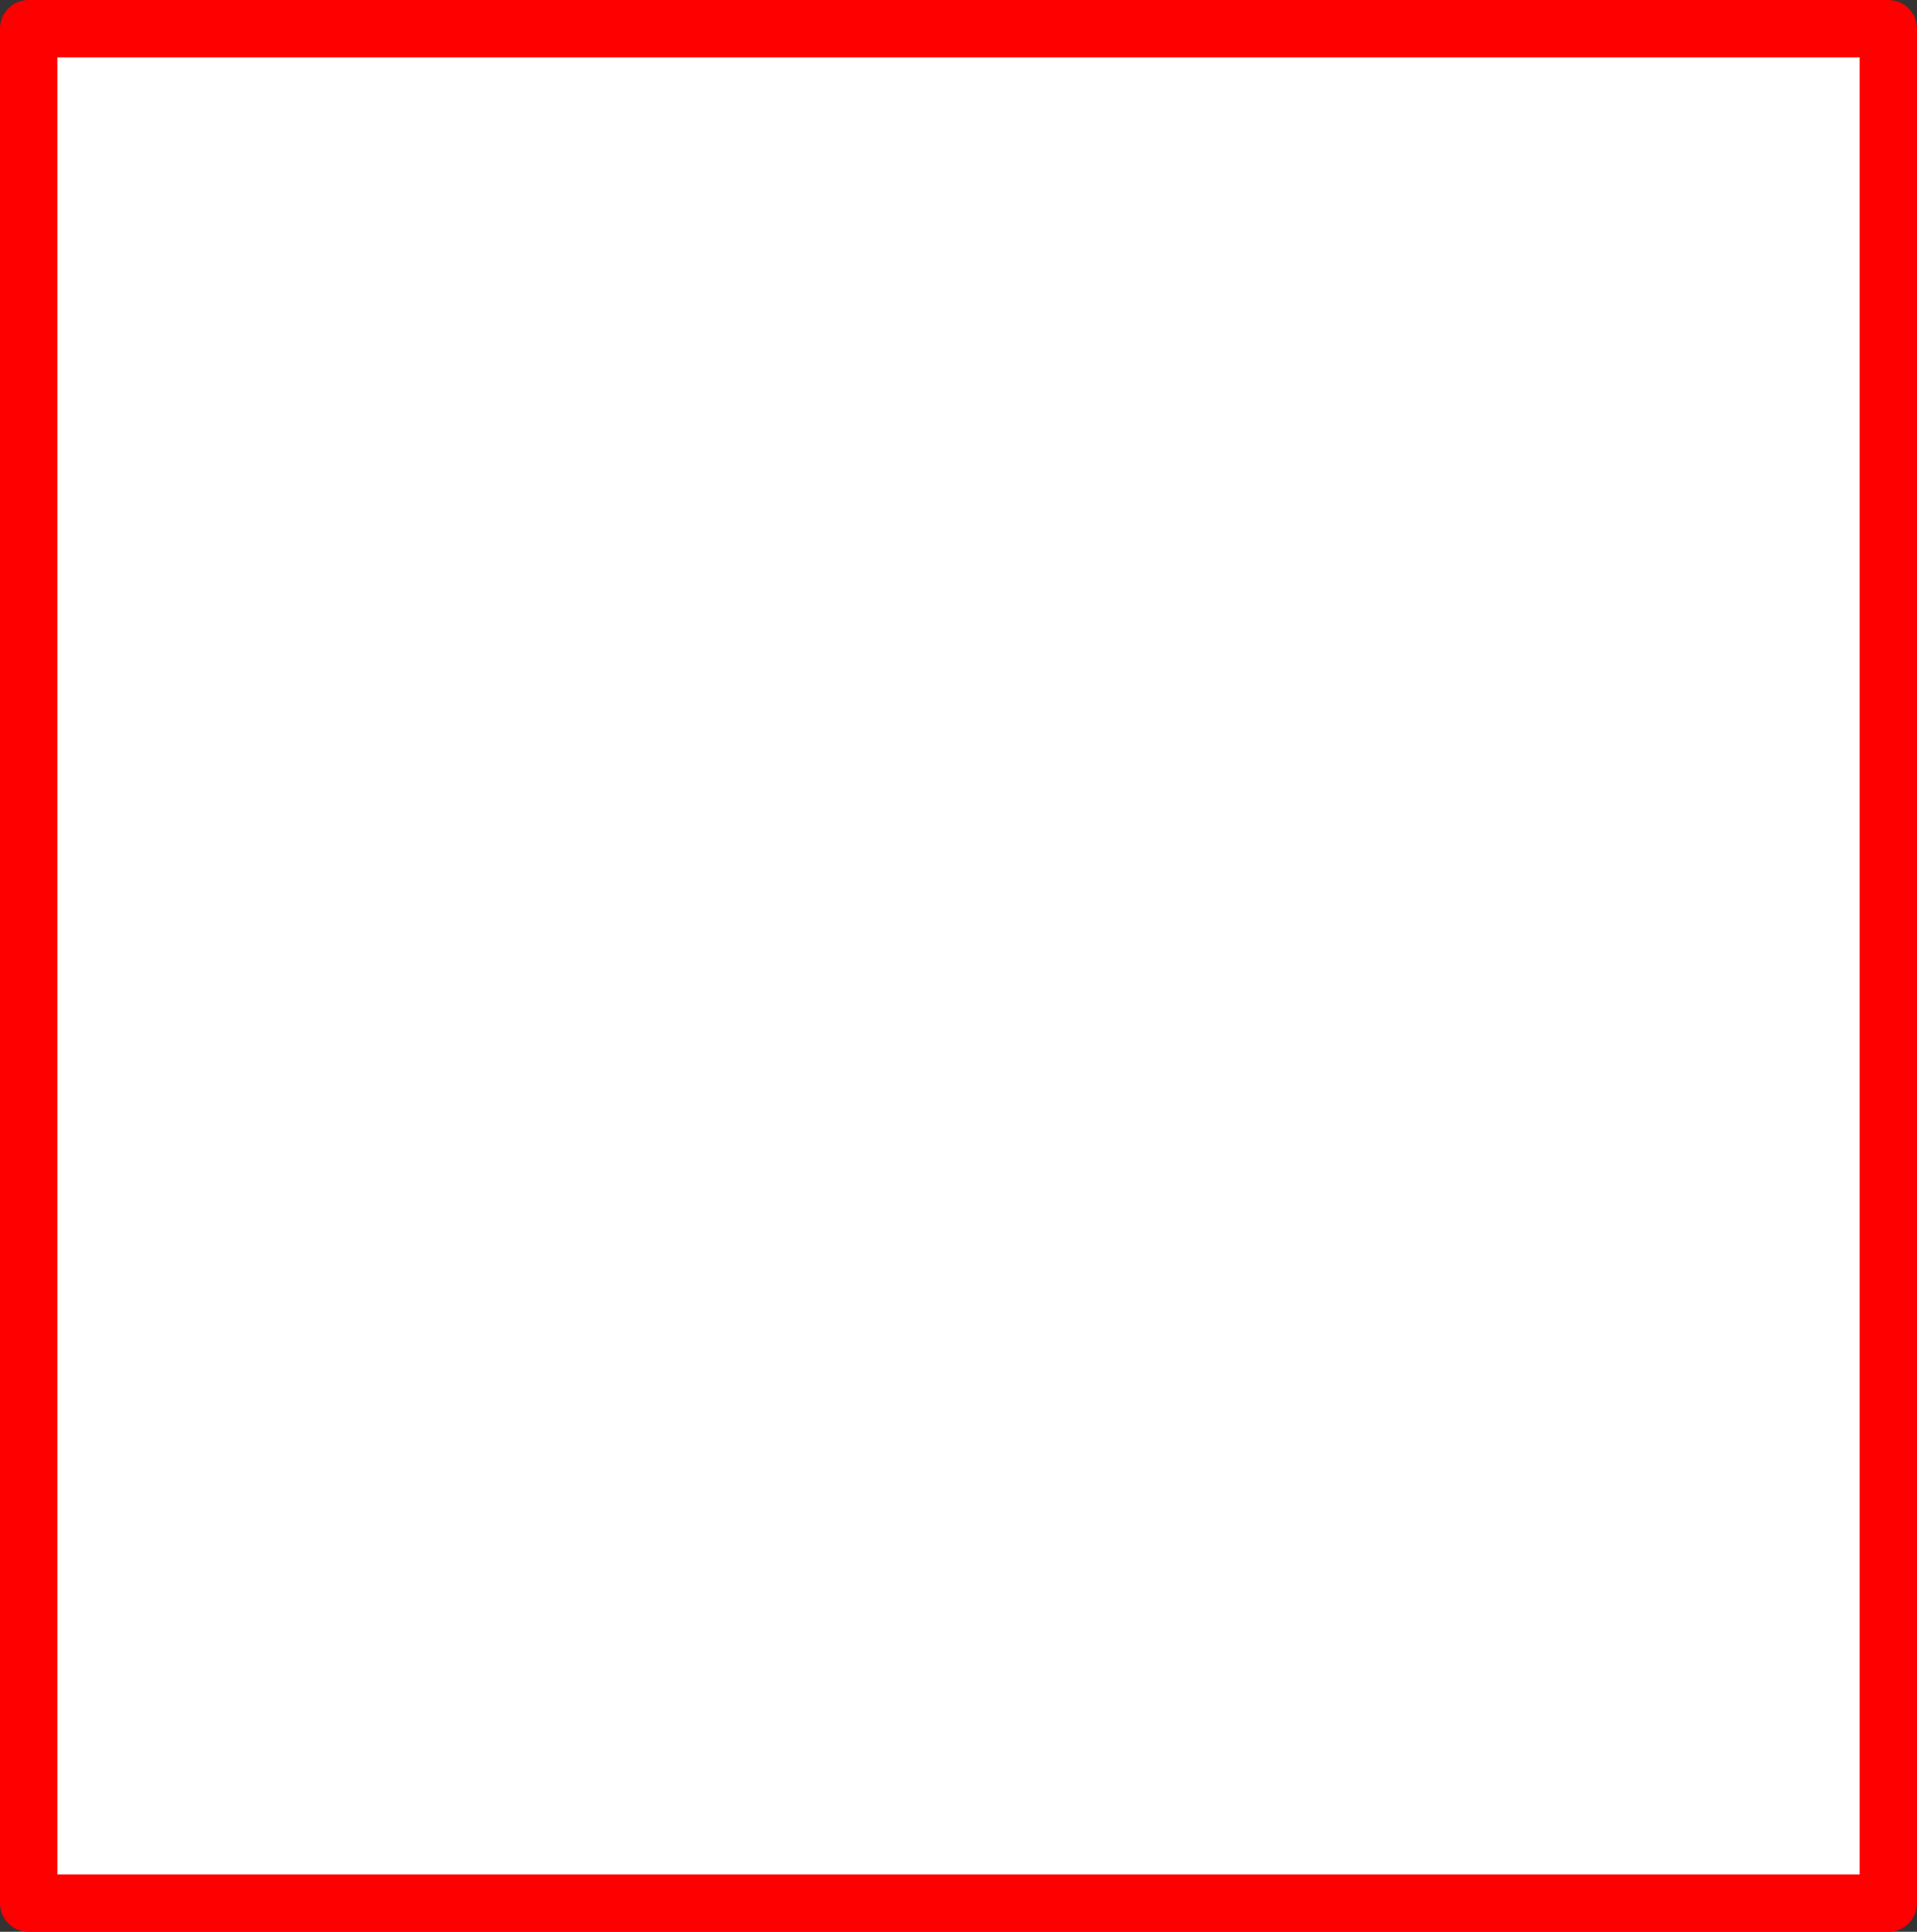 <?xml version="1.0" encoding="UTF-8" standalone="no"?>
<svg xmlns:xlink="http://www.w3.org/1999/xlink" height="67.3px" width="66.8px" xmlns="http://www.w3.org/2000/svg">
  <rect width="100%" height="100%" fill="#333333" stroke="none"/>
  <g transform="matrix(1.0, 0.0, 0.0, 1.0, 32.9, 32.7)">
    <path d="M-31.9 -31.7 L32.9 -31.7 32.9 33.6 -31.9 33.6 -31.9 -31.7" fill="#ffffff" fill-rule="evenodd" stroke="none"/>
    <path d="M-31.9 -31.7 L32.9 -31.7 32.9 33.6 -31.9 33.6 -31.9 -31.7 Z" fill="none" stroke="#ff0000" stroke-linecap="round" stroke-linejoin="round" stroke-width="2.0"/>
  </g>
</svg>
